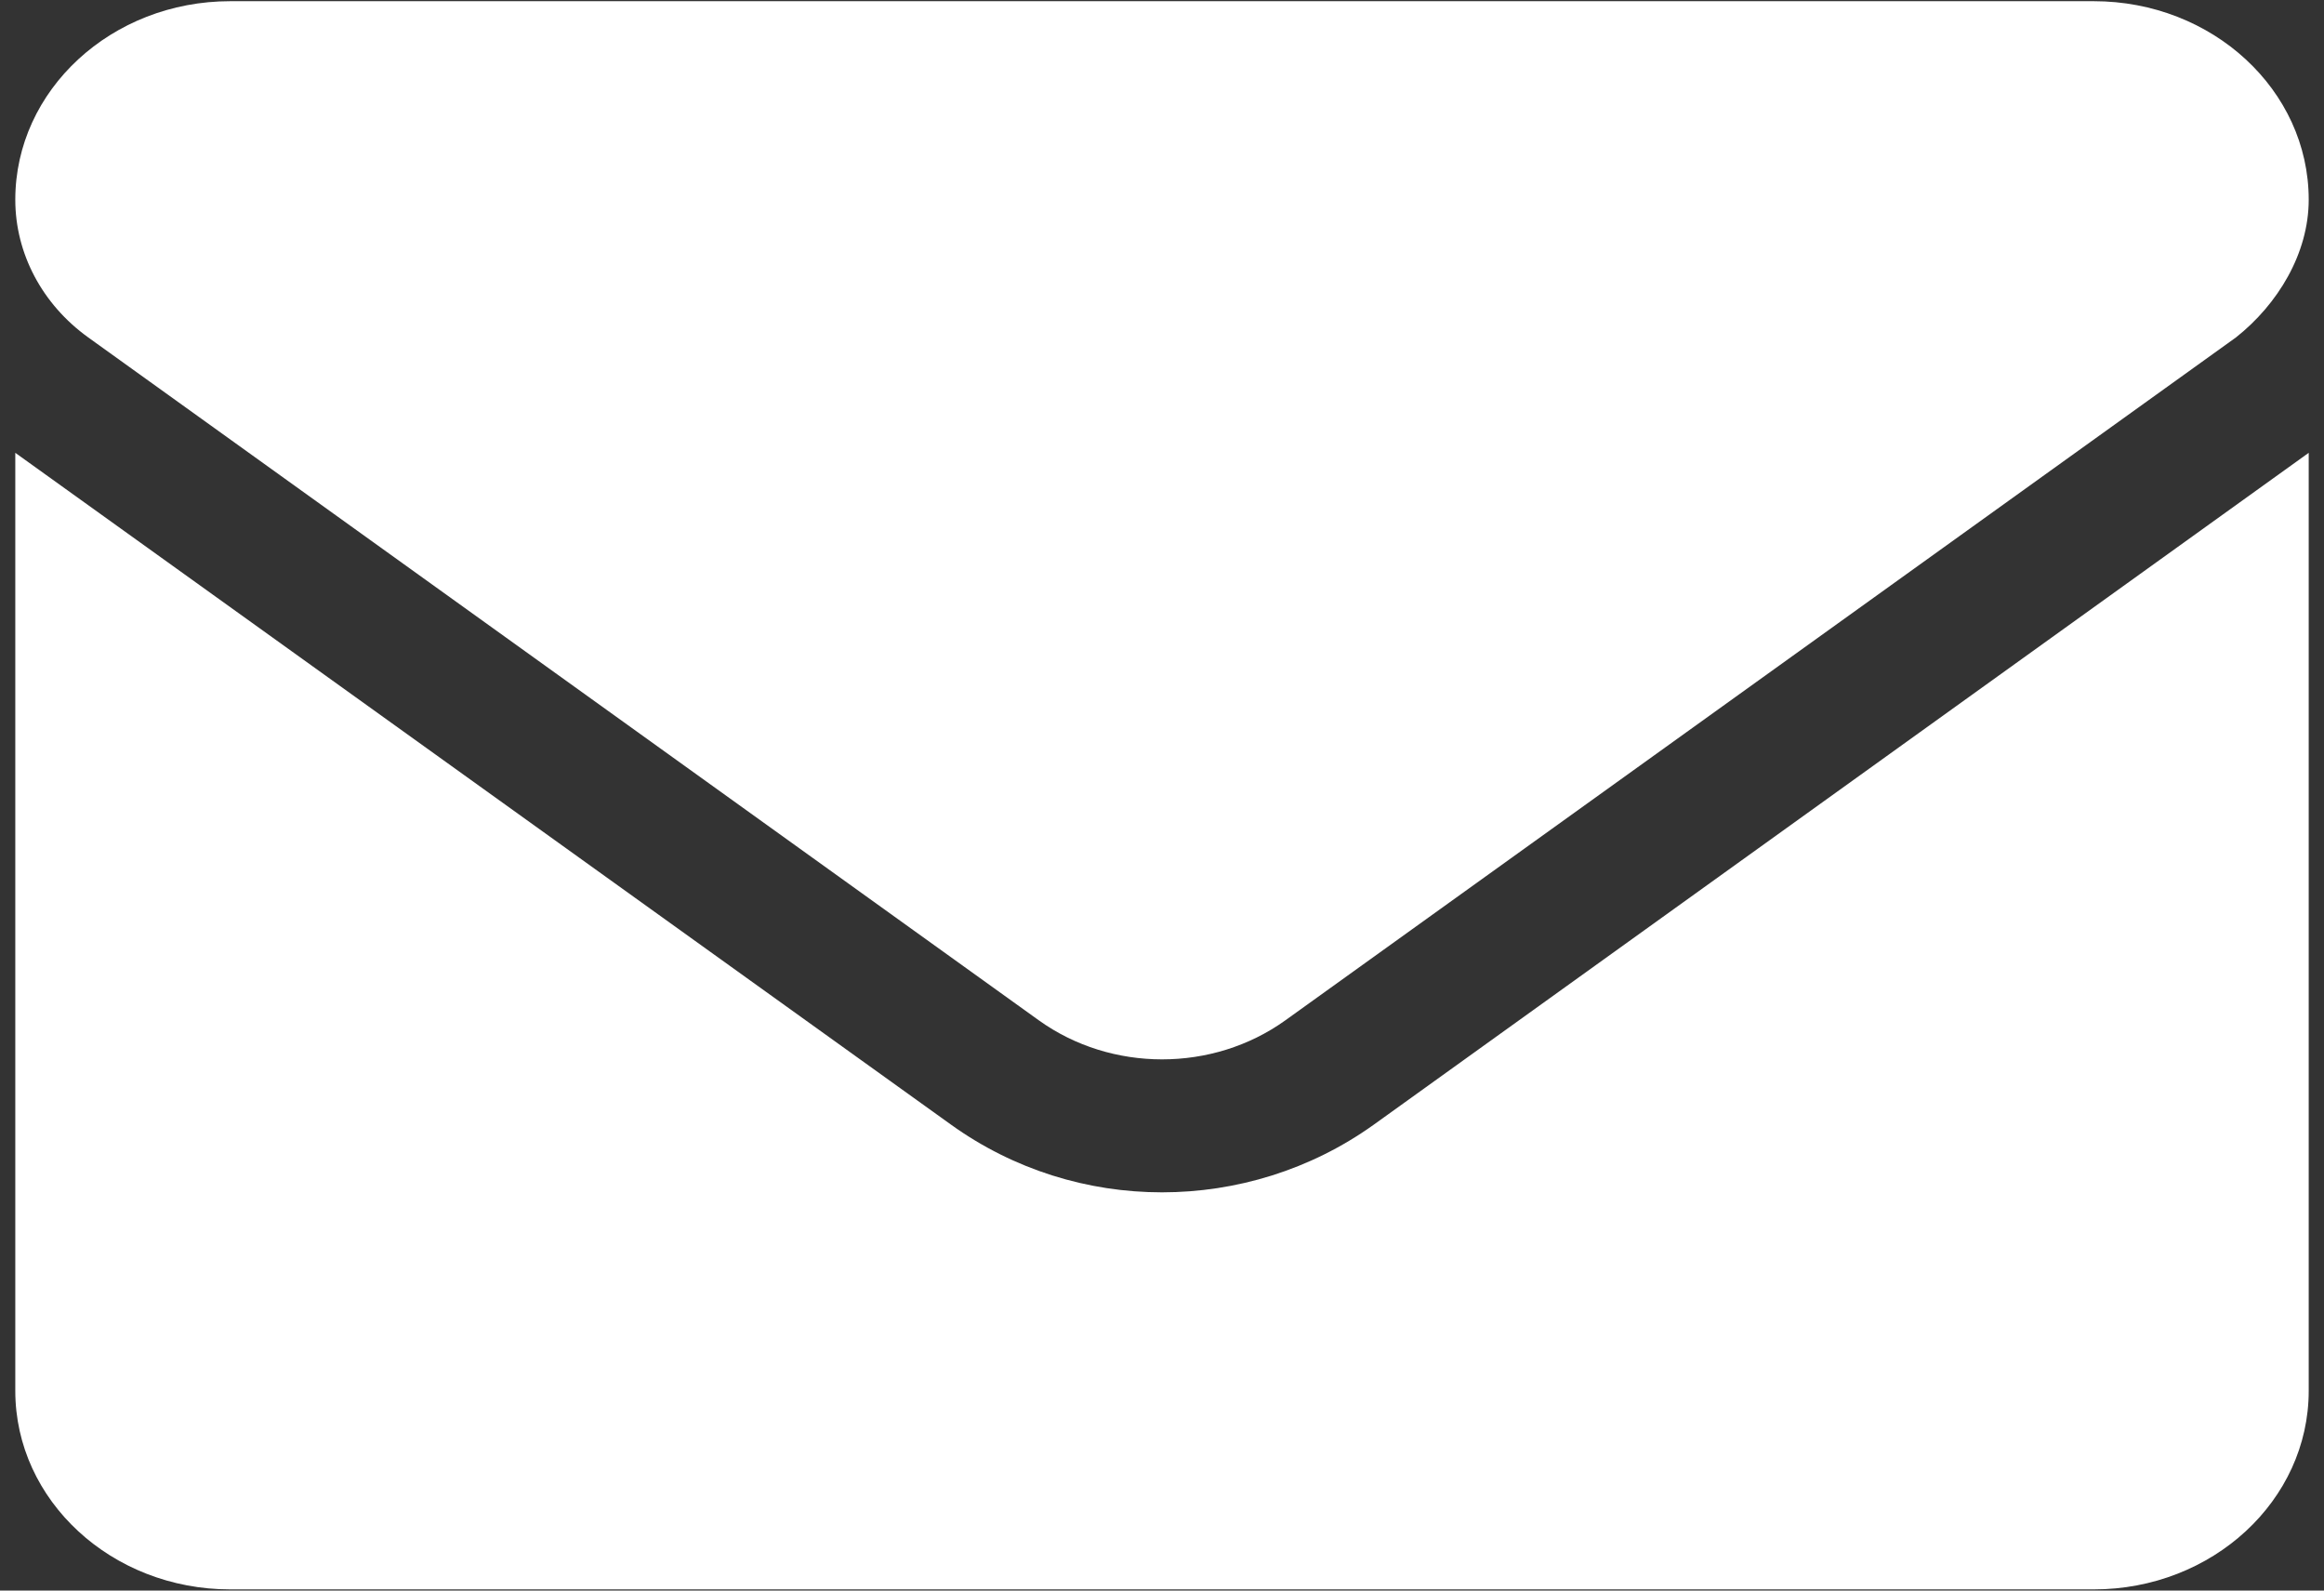 <svg width="76" height="52" viewBox="0 0 76 52" fill="none" xmlns="http://www.w3.org/2000/svg">
<rect x="0" y="0" width="76" height="52" fill="#333333" stroke="none"/>
<path d="M38 38.981C35.579 38.981 33.157 38.248 31.092 36.762L0.5 14.804V45.471C0.5 49.054 3.648 51.962 7.531 51.962H68.469C72.352 51.962 75.5 49.056 75.5 45.471V14.804L44.914 36.777C42.849 38.251 40.417 38.981 38 38.981ZM2.886 11.032L33.97 33.356C36.342 35.06 39.664 35.06 42.036 33.356L73.12 11.032C74.489 9.95 75.5 8.287 75.5 6.529C75.5 2.944 72.351 0.039 68.469 0.039H7.531C3.648 0.039 0.5 2.944 0.5 6.529C0.5 8.287 1.38 9.95 2.886 11.032Z" fill="white"/>
</svg>
